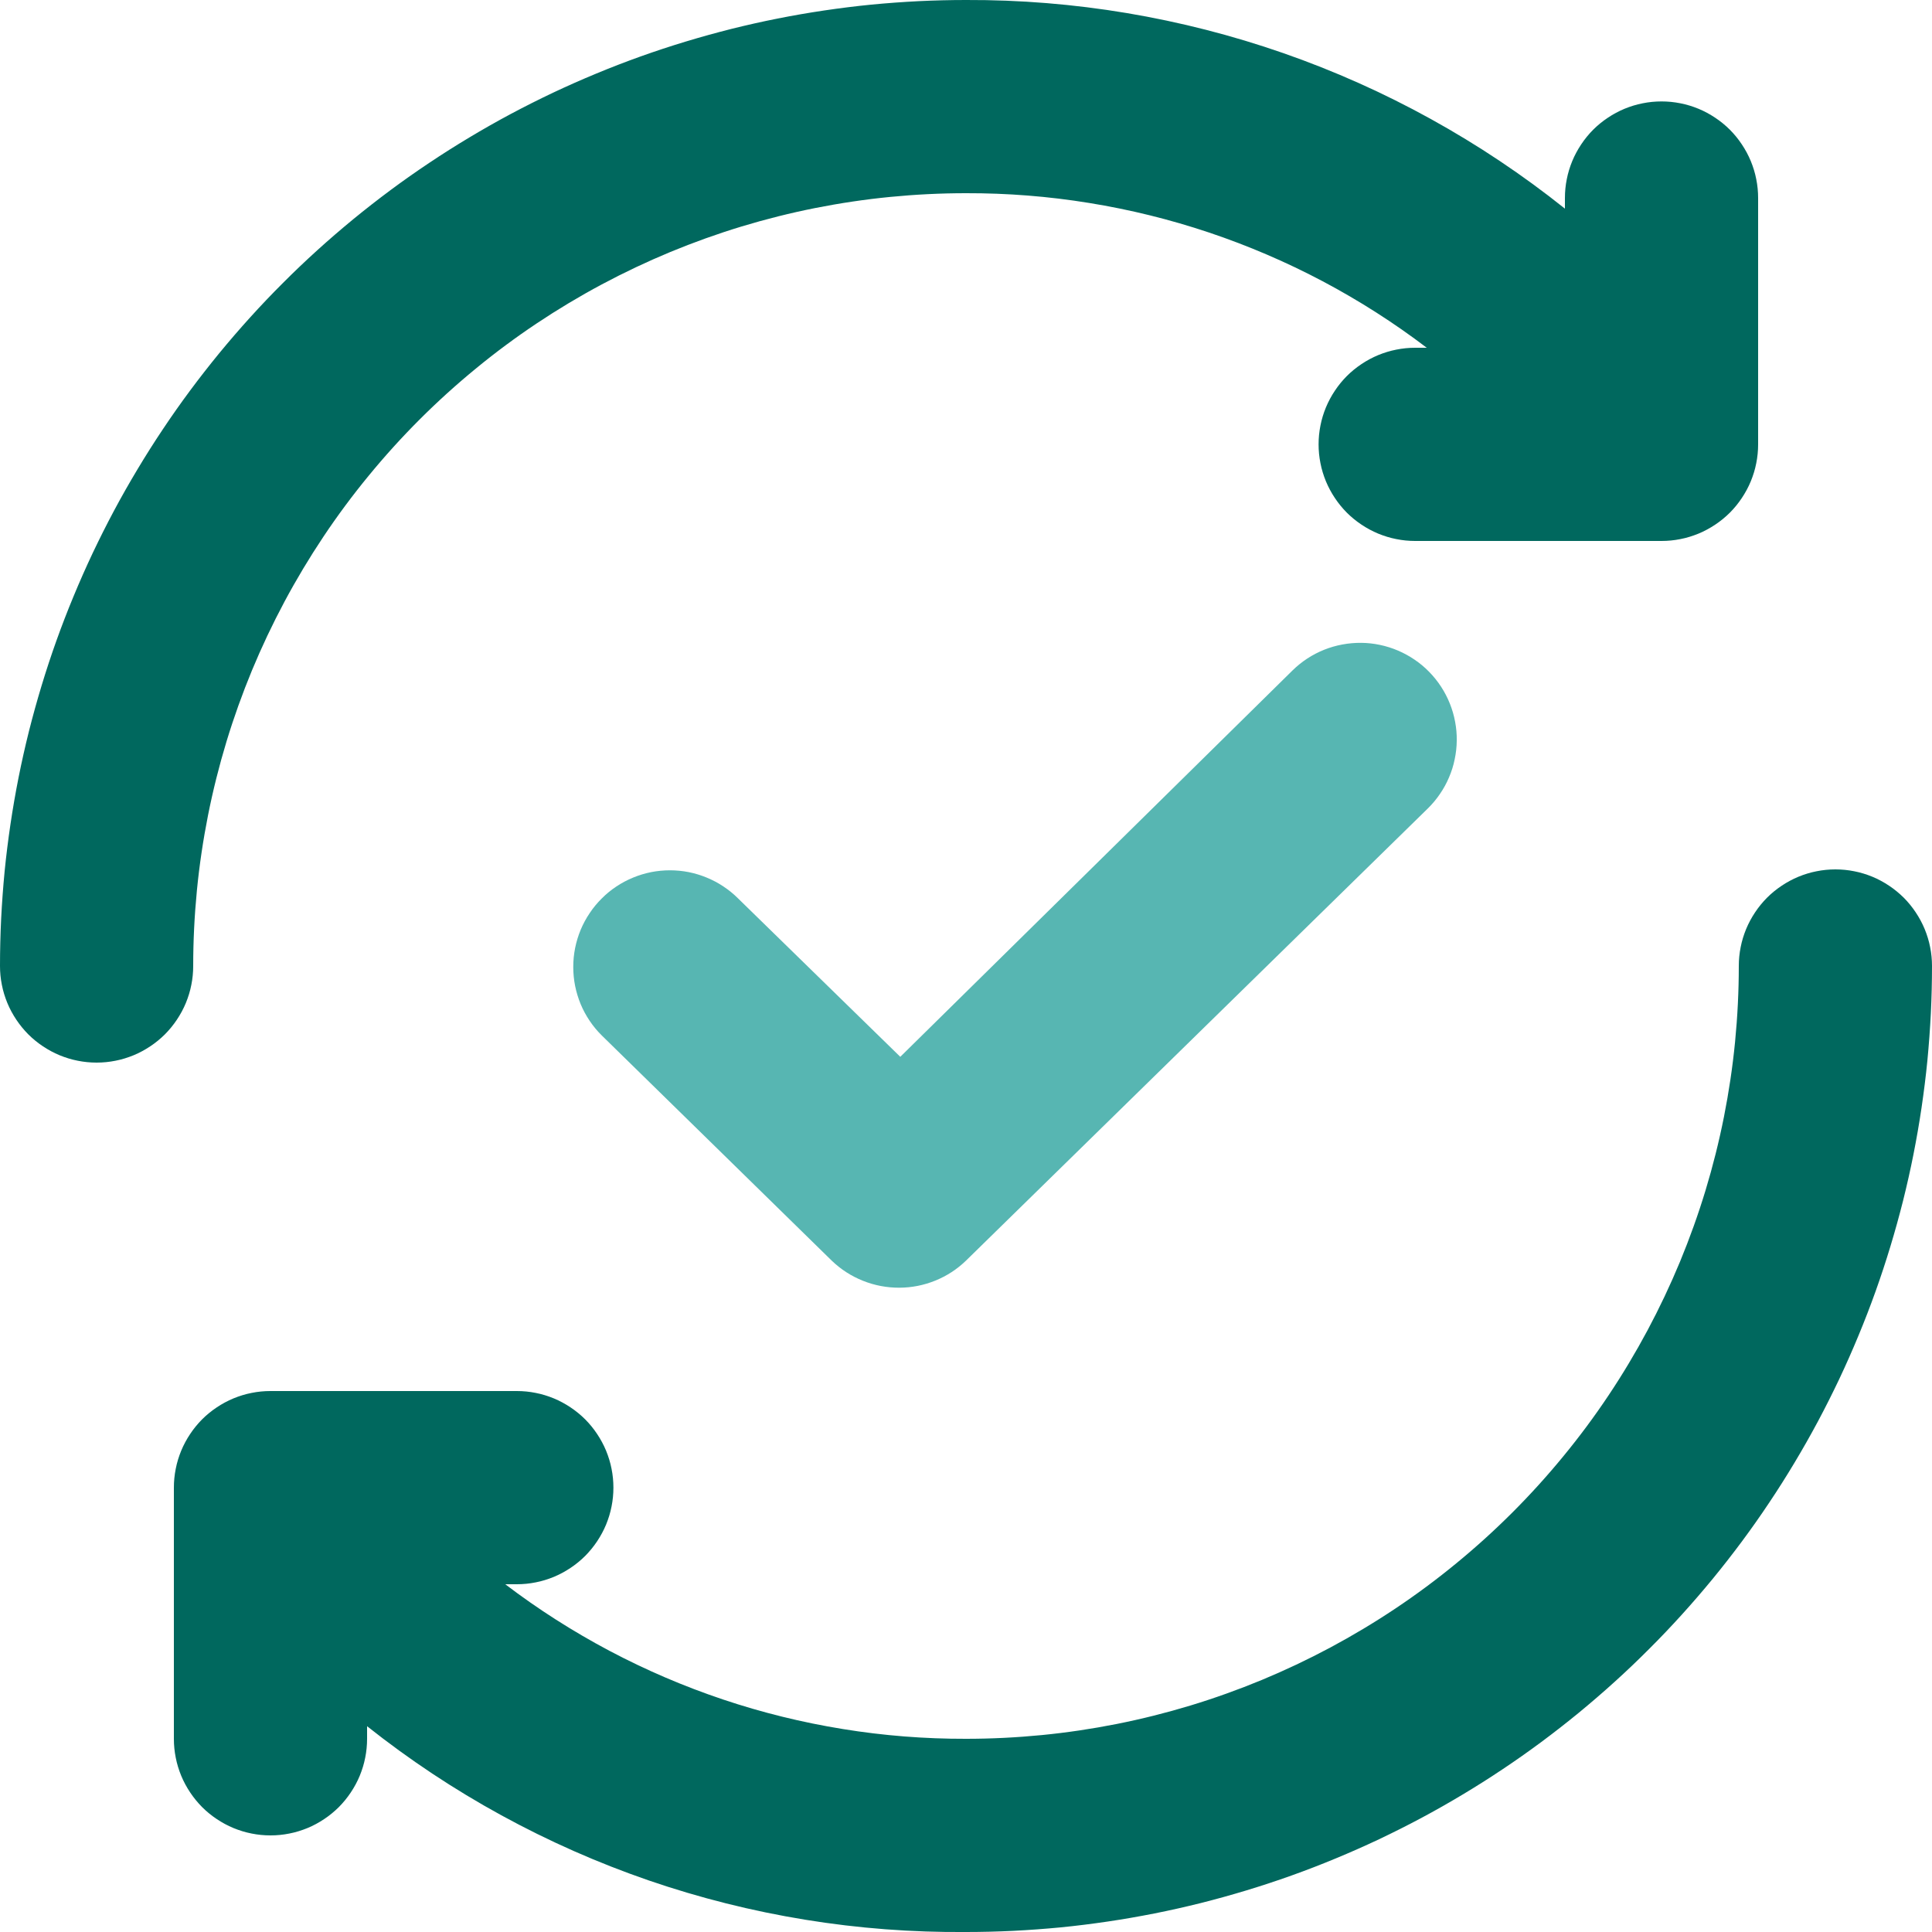 <svg xmlns="http://www.w3.org/2000/svg" xmlns:xlink="http://www.w3.org/1999/xlink" width="200" zoomAndPan="magnify" viewBox="0 0 150 150" height="200" preserveAspectRatio="xMidYMid meet" version="1.0"><path fill="#00685e" d="M 75 15 C 78.207 14.992 81.395 15.242 84.562 15.758 C 87.73 16.27 90.832 17.035 93.875 18.055 C 96.918 19.078 99.855 20.336 102.691 21.836 C 105.527 23.34 108.223 25.059 110.773 27 L 109.875 27 C 109.383 27 108.895 27.047 108.41 27.145 C 107.93 27.238 107.461 27.383 107.004 27.57 C 106.551 27.758 106.117 27.992 105.707 28.266 C 105.297 28.539 104.918 28.848 104.57 29.195 C 104.223 29.543 103.914 29.922 103.641 30.332 C 103.367 30.742 103.133 31.176 102.945 31.629 C 102.758 32.086 102.613 32.555 102.52 33.035 C 102.422 33.52 102.375 34.008 102.375 34.5 C 102.375 34.992 102.422 35.48 102.52 35.965 C 102.613 36.445 102.758 36.914 102.945 37.371 C 103.133 37.824 103.367 38.258 103.641 38.668 C 103.914 39.078 104.223 39.457 104.57 39.805 C 104.918 40.152 105.297 40.461 105.707 40.734 C 106.117 41.008 106.551 41.242 107.004 41.43 C 107.461 41.617 107.93 41.762 108.41 41.855 C 108.895 41.953 109.383 42 109.875 42 L 129 42 C 129.492 42 129.98 41.953 130.465 41.855 C 130.945 41.762 131.414 41.617 131.871 41.43 C 132.324 41.242 132.758 41.008 133.168 40.734 C 133.578 40.461 133.957 40.152 134.305 39.805 C 134.652 39.457 134.961 39.078 135.234 38.668 C 135.508 38.258 135.742 37.824 135.93 37.371 C 136.117 36.914 136.262 36.445 136.355 35.965 C 136.453 35.48 136.5 34.992 136.5 34.5 L 136.5 15.375 C 136.5 14.883 136.453 14.395 136.355 13.91 C 136.262 13.43 136.117 12.961 135.93 12.504 C 135.742 12.051 135.508 11.617 135.234 11.207 C 134.961 10.797 134.652 10.418 134.305 10.07 C 133.957 9.723 133.578 9.414 133.168 9.141 C 132.758 8.867 132.324 8.633 131.871 8.445 C 131.414 8.258 130.945 8.113 130.465 8.02 C 129.98 7.922 129.492 7.875 129 7.875 C 128.508 7.875 128.02 7.922 127.535 8.02 C 127.055 8.113 126.586 8.258 126.129 8.445 C 125.676 8.633 125.242 8.867 124.832 9.141 C 124.422 9.414 124.043 9.723 123.695 10.07 C 123.348 10.418 123.039 10.797 122.766 11.207 C 122.492 11.617 122.258 12.051 122.07 12.504 C 121.883 12.961 121.738 13.43 121.645 13.91 C 121.547 14.395 121.5 14.883 121.5 15.375 L 121.5 16.199 C 118.223 13.582 114.75 11.262 111.078 9.234 C 107.41 7.207 103.594 5.504 99.637 4.125 C 95.676 2.746 91.629 1.711 87.492 1.016 C 83.355 0.324 79.191 -0.016 75 0 C 73.773 0 72.547 0.031 71.32 0.09 C 70.094 0.152 68.871 0.242 67.648 0.359 C 66.426 0.48 65.211 0.633 63.996 0.812 C 62.781 0.992 61.57 1.203 60.367 1.441 C 59.164 1.68 57.969 1.949 56.777 2.246 C 55.586 2.547 54.402 2.875 53.23 3.23 C 52.055 3.586 50.891 3.969 49.734 4.383 C 48.578 4.797 47.434 5.238 46.297 5.711 C 45.164 6.18 44.043 6.676 42.934 7.199 C 41.824 7.727 40.727 8.277 39.645 8.855 C 38.562 9.434 37.496 10.039 36.441 10.672 C 35.391 11.301 34.352 11.957 33.332 12.641 C 32.312 13.32 31.309 14.027 30.324 14.758 C 29.336 15.492 28.371 16.246 27.422 17.023 C 26.473 17.805 25.543 18.605 24.633 19.43 C 23.723 20.254 22.836 21.098 21.969 21.969 C 21.098 22.836 20.254 23.723 19.43 24.633 C 18.605 25.543 17.805 26.473 17.023 27.422 C 16.246 28.371 15.492 29.336 14.758 30.324 C 14.027 31.309 13.32 32.312 12.641 33.332 C 11.957 34.352 11.301 35.391 10.672 36.441 C 10.039 37.496 9.434 38.562 8.855 39.645 C 8.277 40.727 7.727 41.824 7.199 42.934 C 6.676 44.043 6.18 45.164 5.711 46.297 C 5.238 47.434 4.797 48.578 4.383 49.734 C 3.969 50.891 3.586 52.055 3.23 53.23 C 2.875 54.402 2.547 55.586 2.246 56.777 C 1.949 57.969 1.68 59.164 1.441 60.367 C 1.203 61.57 0.992 62.781 0.812 63.996 C 0.633 65.211 0.48 66.426 0.359 67.648 C 0.242 68.871 0.152 70.094 0.09 71.32 C 0.031 72.547 0 73.773 0 75 C 0 75.492 0.047 75.98 0.145 76.465 C 0.238 76.945 0.383 77.414 0.57 77.871 C 0.758 78.324 0.992 78.758 1.266 79.168 C 1.539 79.578 1.848 79.953 2.195 80.305 C 2.543 80.652 2.922 80.961 3.332 81.234 C 3.742 81.508 4.176 81.742 4.629 81.93 C 5.086 82.117 5.555 82.262 6.035 82.355 C 6.52 82.453 7.008 82.5 7.5 82.5 C 7.992 82.5 8.48 82.453 8.965 82.355 C 9.445 82.262 9.914 82.117 10.371 81.93 C 10.824 81.742 11.258 81.508 11.668 81.234 C 12.078 80.961 12.457 80.652 12.805 80.305 C 13.152 79.953 13.461 79.578 13.734 79.168 C 14.008 78.758 14.242 78.324 14.43 77.871 C 14.617 77.414 14.762 76.945 14.855 76.465 C 14.953 75.98 15 75.492 15 75 C 15 73.035 15.098 71.074 15.289 69.117 C 15.48 67.164 15.77 65.223 16.152 63.293 C 16.535 61.367 17.012 59.465 17.582 57.582 C 18.152 55.703 18.816 53.855 19.566 52.039 C 20.32 50.223 21.16 48.449 22.086 46.715 C 23.012 44.984 24.02 43.301 25.113 41.664 C 26.203 40.031 27.371 38.457 28.621 36.938 C 29.867 35.418 31.184 33.965 32.574 32.574 C 33.965 31.184 35.418 29.867 36.938 28.621 C 38.457 27.371 40.031 26.203 41.664 25.113 C 43.301 24.02 44.984 23.012 46.715 22.086 C 48.449 21.16 50.223 20.32 52.039 19.566 C 53.855 18.816 55.703 18.152 57.582 17.582 C 59.465 17.012 61.367 16.535 63.293 16.152 C 65.223 15.77 67.164 15.48 69.117 15.289 C 71.074 15.098 73.035 15 75 15 Z M 75 15 " fill-opacity="1" fill-rule="nonzero"/><path fill="#00685e" d="M 142.5 67.5 C 142.008 67.5 141.52 67.547 141.035 67.645 C 140.555 67.738 140.086 67.883 139.629 68.07 C 139.176 68.258 138.742 68.492 138.332 68.766 C 137.922 69.039 137.543 69.348 137.195 69.695 C 136.848 70.043 136.539 70.422 136.266 70.832 C 135.992 71.242 135.758 71.676 135.57 72.129 C 135.383 72.586 135.238 73.055 135.145 73.535 C 135.047 74.02 135 74.508 135 75 C 135 76.965 134.902 78.926 134.711 80.883 C 134.52 82.836 134.23 84.777 133.848 86.707 C 133.465 88.633 132.988 90.535 132.418 92.418 C 131.848 94.297 131.184 96.145 130.434 97.961 C 129.68 99.777 128.84 101.551 127.914 103.285 C 126.988 105.016 125.98 106.699 124.887 108.336 C 123.797 109.969 122.629 111.543 121.379 113.062 C 120.133 114.582 118.816 116.035 117.426 117.426 C 116.035 118.816 114.582 120.133 113.062 121.379 C 111.543 122.629 109.969 123.797 108.336 124.887 C 106.699 125.98 105.016 126.988 103.285 127.914 C 101.551 128.84 99.777 129.68 97.961 130.434 C 96.145 131.184 94.297 131.848 92.418 132.418 C 90.535 132.988 88.633 133.465 86.707 133.848 C 84.777 134.23 82.836 134.52 80.883 134.711 C 78.926 134.902 76.965 135 75 135 C 71.793 135.008 68.605 134.758 65.438 134.242 C 62.27 133.73 59.168 132.965 56.125 131.945 C 53.082 130.922 50.145 129.664 47.309 128.164 C 44.473 126.66 41.777 124.941 39.227 123 L 40.125 123 C 40.617 123 41.105 122.953 41.59 122.855 C 42.07 122.762 42.539 122.617 42.996 122.43 C 43.449 122.242 43.883 122.008 44.293 121.734 C 44.703 121.461 45.082 121.152 45.43 120.805 C 45.777 120.453 46.086 120.078 46.359 119.668 C 46.633 119.258 46.867 118.824 47.055 118.371 C 47.242 117.914 47.387 117.445 47.48 116.965 C 47.578 116.48 47.625 115.992 47.625 115.5 C 47.625 115.008 47.578 114.52 47.48 114.035 C 47.387 113.555 47.242 113.086 47.055 112.629 C 46.867 112.176 46.633 111.742 46.359 111.332 C 46.086 110.922 45.777 110.543 45.43 110.195 C 45.082 109.848 44.703 109.539 44.293 109.266 C 43.883 108.992 43.449 108.758 42.996 108.57 C 42.539 108.383 42.07 108.238 41.59 108.145 C 41.105 108.047 40.617 108 40.125 108 L 21 108 C 20.508 108 20.02 108.047 19.535 108.145 C 19.055 108.238 18.586 108.383 18.129 108.57 C 17.676 108.758 17.242 108.992 16.832 109.266 C 16.422 109.539 16.043 109.848 15.695 110.195 C 15.348 110.543 15.039 110.922 14.766 111.332 C 14.492 111.742 14.258 112.176 14.07 112.629 C 13.883 113.086 13.738 113.555 13.645 114.035 C 13.547 114.52 13.5 115.008 13.5 115.5 L 13.5 135 C 13.5 135.492 13.547 135.98 13.645 136.465 C 13.738 136.945 13.883 137.414 14.07 137.871 C 14.258 138.324 14.492 138.758 14.766 139.168 C 15.039 139.578 15.348 139.953 15.695 140.305 C 16.043 140.652 16.422 140.961 16.832 141.234 C 17.242 141.508 17.676 141.742 18.129 141.93 C 18.586 142.117 19.055 142.262 19.535 142.355 C 20.02 142.453 20.508 142.5 21 142.5 C 21.492 142.5 21.98 142.453 22.465 142.355 C 22.945 142.262 23.414 142.117 23.871 141.93 C 24.324 141.742 24.758 141.508 25.168 141.234 C 25.578 140.961 25.953 140.652 26.305 140.305 C 26.652 139.953 26.961 139.578 27.234 139.168 C 27.508 138.758 27.742 138.324 27.93 137.871 C 28.117 137.414 28.262 136.945 28.355 136.465 C 28.453 135.98 28.5 135.492 28.5 135 L 28.5 134.023 C 31.781 136.625 35.258 138.934 38.93 140.941 C 42.605 142.953 46.422 144.637 50.379 146 C 54.34 147.359 58.387 148.375 62.52 149.047 C 66.652 149.719 70.812 150.035 75 150 C 76.227 150 77.453 149.969 78.68 149.91 C 79.906 149.848 81.129 149.758 82.352 149.641 C 83.574 149.52 84.789 149.367 86.004 149.188 C 87.219 149.008 88.43 148.797 89.633 148.559 C 90.836 148.32 92.031 148.051 93.223 147.754 C 94.414 147.453 95.598 147.125 96.77 146.77 C 97.945 146.414 99.109 146.031 100.266 145.617 C 101.422 145.203 102.566 144.762 103.703 144.289 C 104.836 143.82 105.957 143.324 107.066 142.801 C 108.176 142.273 109.273 141.723 110.355 141.145 C 111.438 140.566 112.504 139.961 113.559 139.328 C 114.609 138.699 115.648 138.043 116.668 137.359 C 117.688 136.68 118.691 135.973 119.676 135.242 C 120.664 134.508 121.629 133.754 122.578 132.977 C 123.527 132.195 124.457 131.395 125.367 130.57 C 126.277 129.746 127.164 128.902 128.031 128.031 C 128.902 127.164 129.746 126.277 130.57 125.367 C 131.395 124.457 132.195 123.527 132.977 122.578 C 133.754 121.629 134.508 120.664 135.242 119.676 C 135.973 118.691 136.68 117.688 137.359 116.668 C 138.043 115.648 138.699 114.609 139.328 113.559 C 139.961 112.504 140.566 111.438 141.145 110.355 C 141.723 109.273 142.273 108.176 142.801 107.066 C 143.324 105.957 143.82 104.836 144.289 103.703 C 144.762 102.566 145.203 101.422 145.617 100.266 C 146.031 99.109 146.414 97.945 146.77 96.77 C 147.125 95.598 147.453 94.414 147.754 93.223 C 148.051 92.031 148.32 90.836 148.559 89.633 C 148.797 88.43 149.008 87.219 149.188 86.004 C 149.367 84.789 149.52 83.574 149.641 82.352 C 149.758 81.129 149.848 79.906 149.91 78.68 C 149.969 77.453 150 76.227 150 75 C 150 74.508 149.953 74.02 149.855 73.535 C 149.762 73.055 149.617 72.586 149.43 72.129 C 149.242 71.676 149.008 71.242 148.734 70.832 C 148.461 70.422 148.152 70.043 147.805 69.695 C 147.453 69.348 147.078 69.039 146.668 68.766 C 146.258 68.492 145.824 68.258 145.371 68.07 C 144.914 67.883 144.445 67.738 143.965 67.645 C 143.48 67.547 142.992 67.5 142.5 67.5 Z M 142.5 67.5 " fill-opacity="1" fill-rule="nonzero"/><path fill="#57b6b2" d="M 69.824 99.977 C 68.848 99.98 67.902 99.801 66.996 99.438 C 66.086 99.074 65.281 98.555 64.574 97.875 L 46.727 80.398 C 46.375 80.051 46.059 79.672 45.785 79.262 C 45.508 78.852 45.273 78.418 45.082 77.961 C 44.895 77.504 44.75 77.031 44.652 76.547 C 44.555 76.059 44.508 75.57 44.508 75.074 C 44.508 74.578 44.555 74.09 44.652 73.605 C 44.75 73.117 44.895 72.648 45.082 72.191 C 45.273 71.734 45.508 71.301 45.785 70.891 C 46.059 70.477 46.375 70.098 46.727 69.75 C 47.074 69.402 47.449 69.094 47.859 68.824 C 48.27 68.551 48.699 68.324 49.152 68.137 C 49.605 67.949 50.074 67.809 50.555 67.711 C 51.035 67.617 51.523 67.57 52.012 67.57 C 52.504 67.57 52.988 67.617 53.469 67.711 C 53.953 67.809 54.418 67.949 54.871 68.137 C 55.324 68.324 55.758 68.551 56.164 68.824 C 56.574 69.094 56.953 69.402 57.301 69.75 L 69.898 82.051 L 100.352 52.051 C 100.703 51.707 101.086 51.398 101.496 51.129 C 101.91 50.859 102.344 50.633 102.801 50.449 C 103.258 50.266 103.73 50.129 104.215 50.039 C 104.699 49.949 105.188 49.906 105.68 49.91 C 106.172 49.914 106.66 49.969 107.141 50.07 C 107.625 50.172 108.09 50.32 108.543 50.512 C 108.996 50.707 109.426 50.941 109.832 51.219 C 110.242 51.496 110.617 51.812 110.961 52.164 C 111.305 52.516 111.613 52.898 111.883 53.312 C 112.152 53.723 112.379 54.16 112.562 54.617 C 112.746 55.074 112.883 55.543 112.973 56.027 C 113.066 56.512 113.109 57 113.102 57.492 C 113.098 57.984 113.043 58.473 112.941 58.953 C 112.844 59.438 112.695 59.906 112.5 60.359 C 112.309 60.812 112.074 61.242 111.793 61.648 C 111.516 62.055 111.203 62.43 110.852 62.773 L 75 97.875 C 74.305 98.547 73.512 99.062 72.617 99.426 C 71.719 99.789 70.789 99.973 69.824 99.977 Z M 69.824 99.977 " fill-opacity="1" fill-rule="nonzero"/></svg>